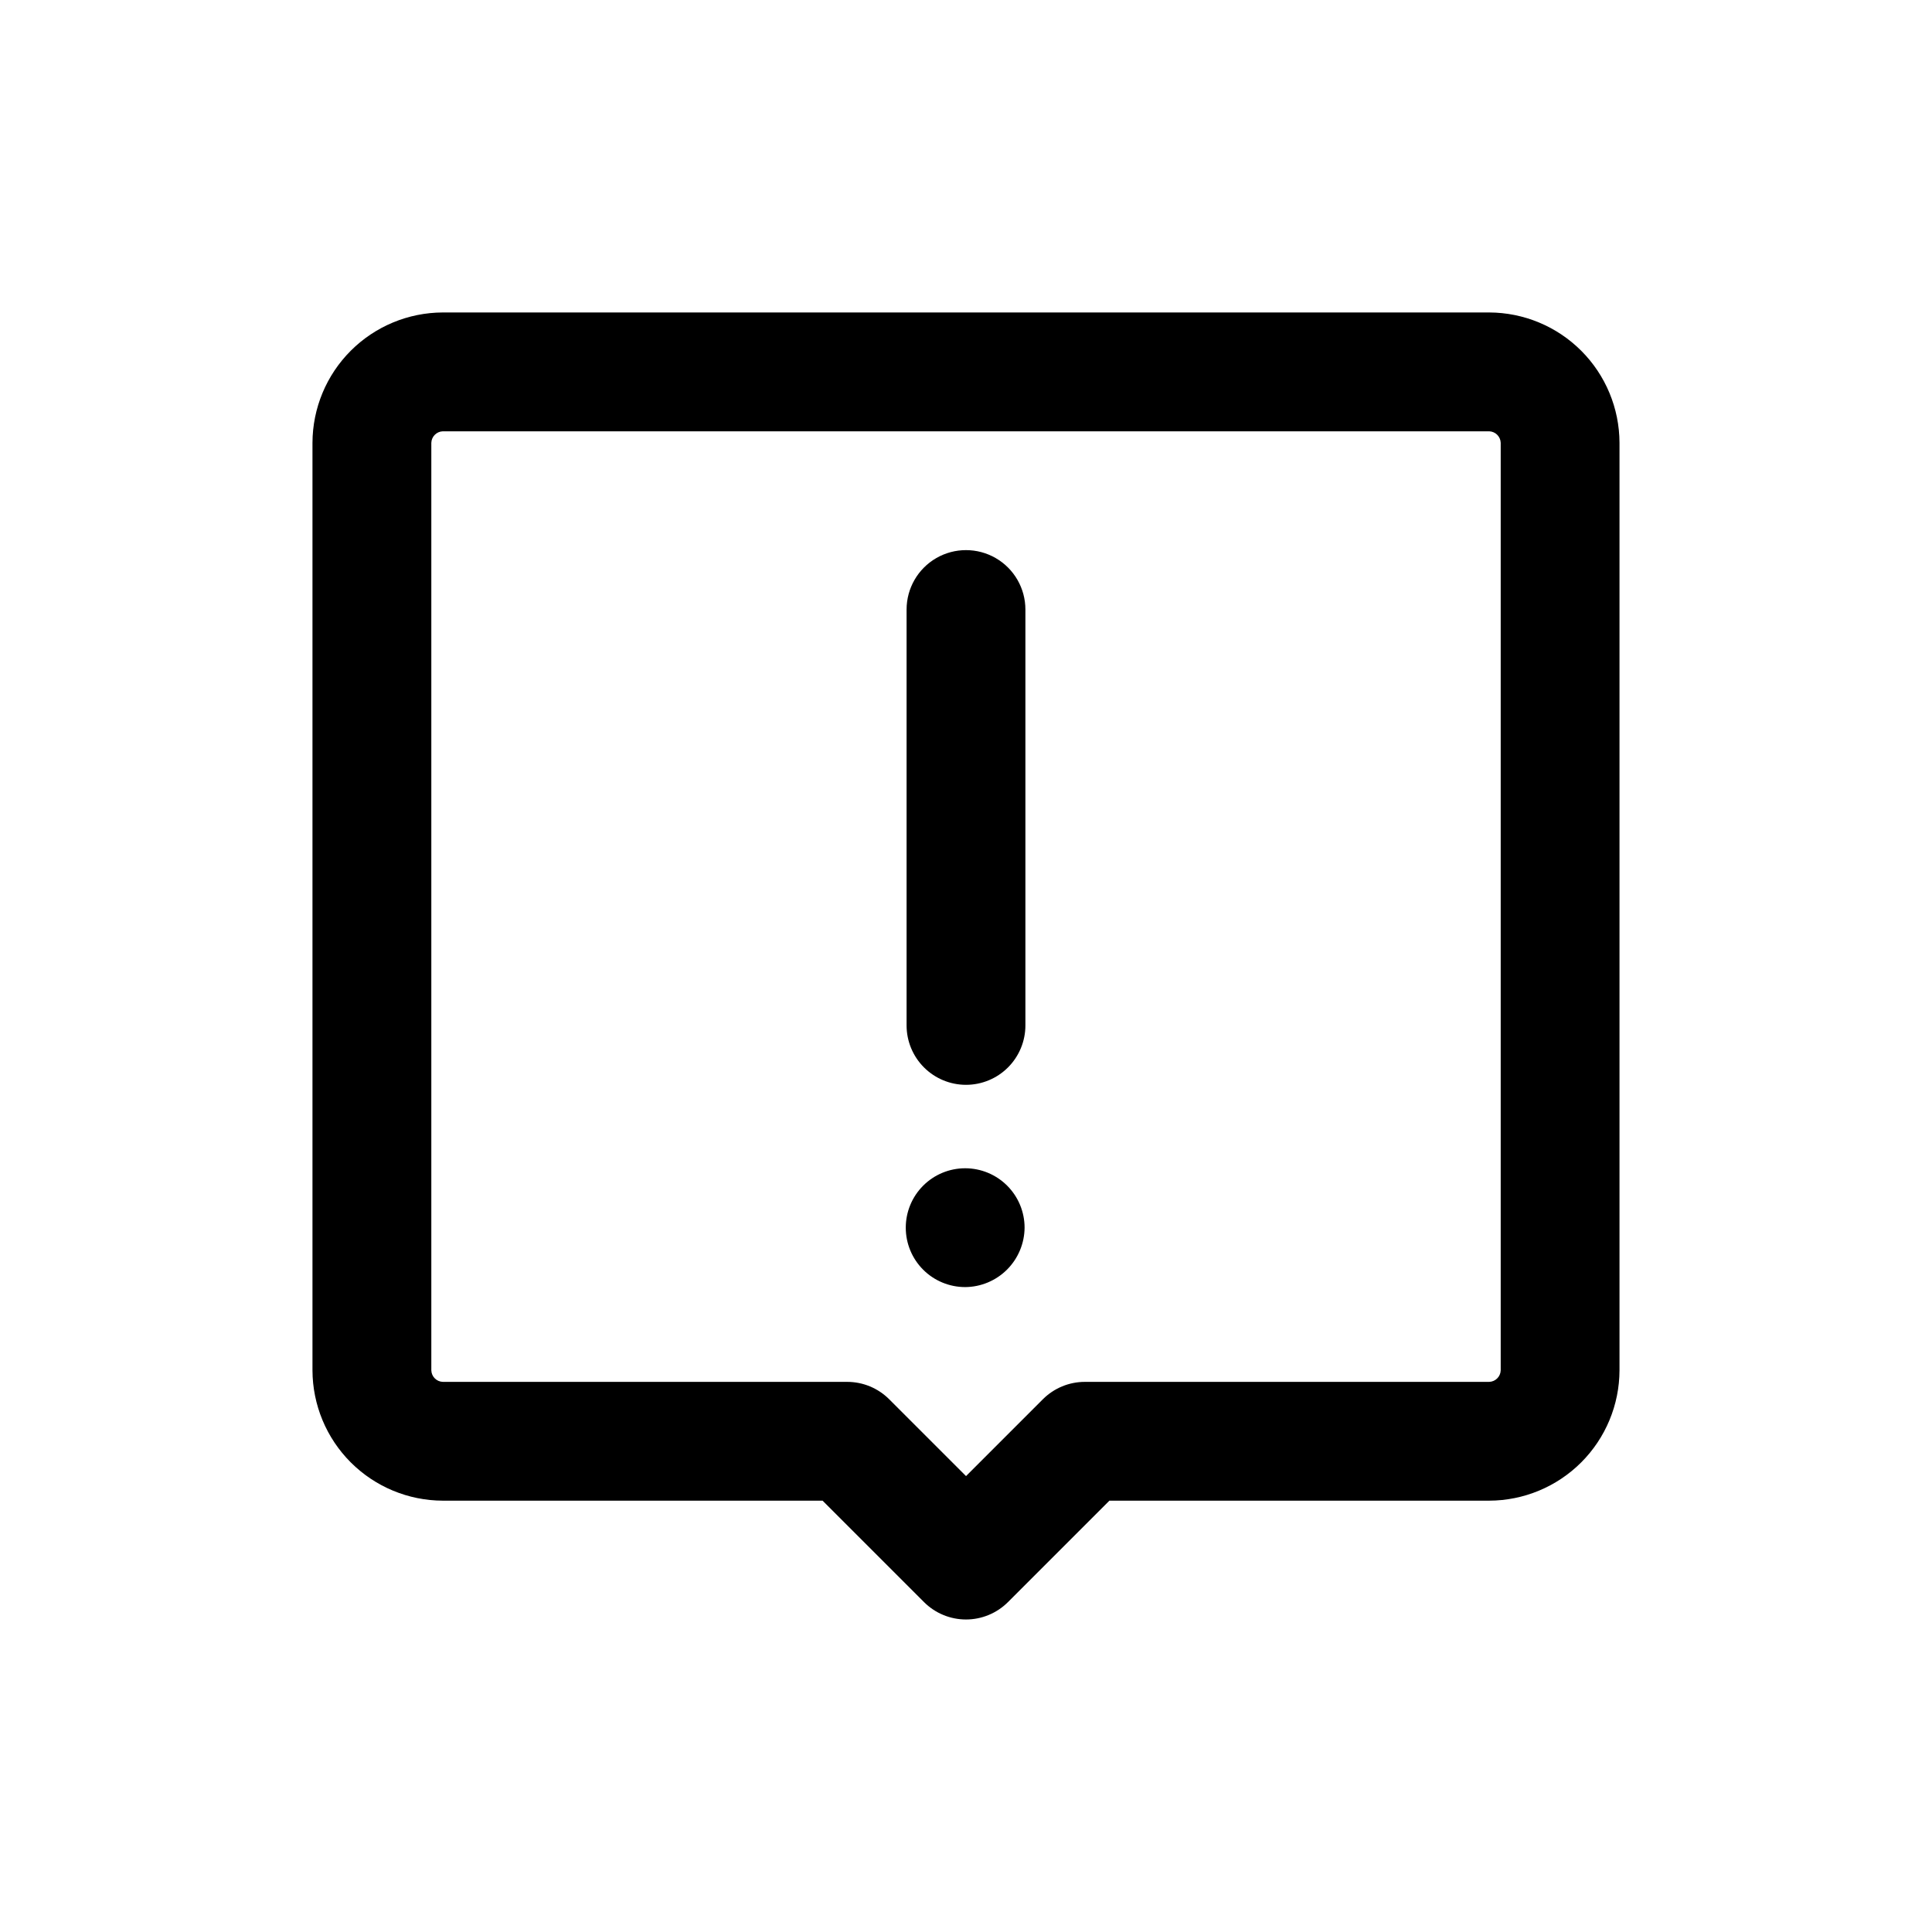 <?xml version="1.0" encoding="UTF-8"?>
<!-- Uploaded to: ICON Repo, www.svgrepo.com, Generator: ICON Repo Mixer Tools -->
<svg fill="#000000" width="800px" height="800px" version="1.1" viewBox="144 144 512 512" xmlns="http://www.w3.org/2000/svg">
 <g>
  <path d="m399.78 485.09c-4.176 0-8.18-1.656-11.133-4.609s-4.609-6.957-4.609-11.133c0-4.176 1.656-8.18 4.609-11.133s6.957-4.613 11.133-4.613c4.176 0 8.18 1.66 11.133 4.613s4.613 6.957 4.613 11.133c-0.031 4.168-1.699 8.152-4.644 11.102-2.945 2.945-6.934 4.613-11.102 4.641z"/>
  <path d="m400 573.18c-4.176 0-8.18-1.66-11.133-4.613l-26.875-26.875h-100.64c-9.152-0.023-17.926-3.672-24.398-10.145-6.473-6.473-10.117-15.246-10.145-24.398v-245.8c0.027-9.152 3.672-17.926 10.145-24.398 6.473-6.473 15.246-10.117 24.398-10.145h277.29c9.152 0.027 17.926 3.672 24.398 10.145 6.473 6.473 10.117 15.246 10.145 24.398v245.8c-0.027 9.152-3.672 17.926-10.145 24.398-6.473 6.473-15.246 10.121-24.398 10.145h-100.64l-26.875 26.875c-2.953 2.953-6.957 4.613-11.129 4.613zm-138.64-314.88c-1.664 0.051-3.004 1.391-3.055 3.055v245.8c0.051 1.668 1.391 3.004 3.055 3.055h107.16c4.176 0 8.18 1.66 11.129 4.613l20.359 20.355 20.355-20.355c2.953-2.953 6.957-4.613 11.133-4.613h107.15c1.664-0.051 3.004-1.387 3.055-3.055v-245.8c-0.051-1.664-1.391-3.004-3.055-3.055z"/>
  <path d="m400 431.49c-4.176 0-8.18-1.66-11.133-4.613-2.953-2.953-4.613-6.957-4.613-11.133v-110.21c0-5.625 3-10.824 7.871-13.637s10.875-2.812 15.746 0 7.871 8.012 7.871 13.637v110.21c0 4.176-1.66 8.18-4.609 11.133-2.953 2.953-6.957 4.613-11.133 4.613z"/>
 </g>
</svg>